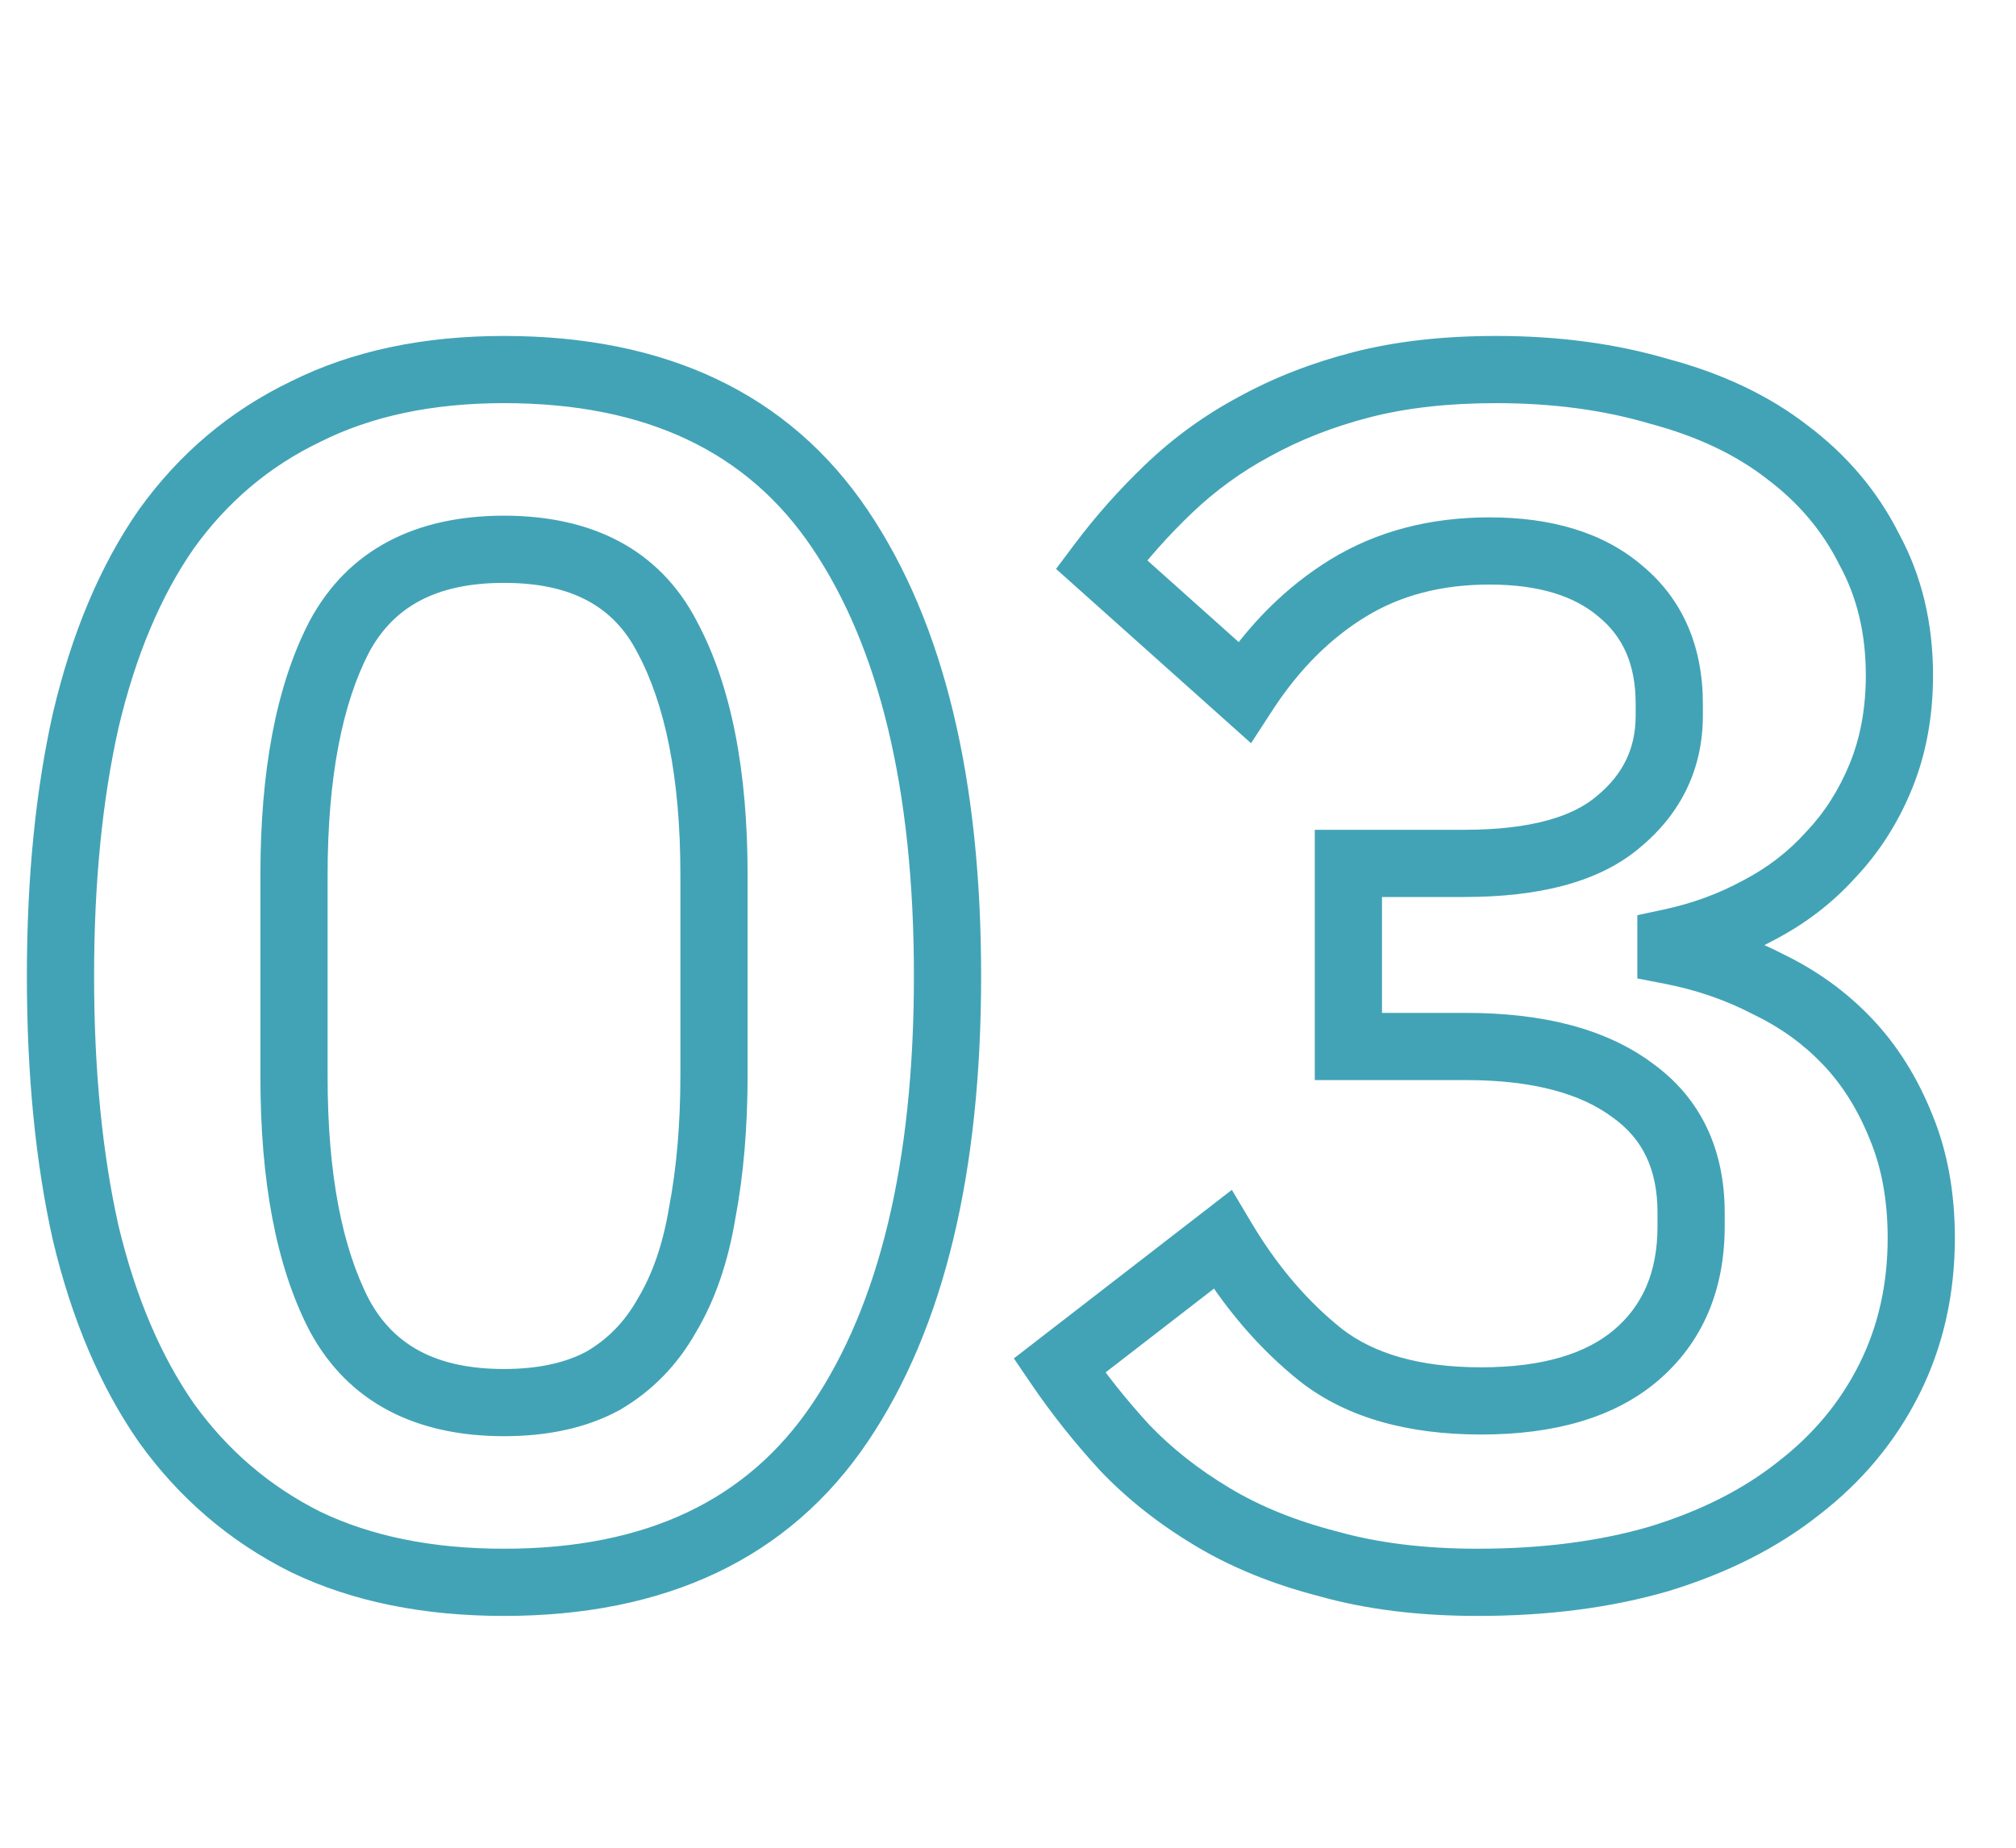 <?xml version="1.0" encoding="UTF-8"?> <svg xmlns="http://www.w3.org/2000/svg" width="120" height="110" viewBox="0 0 120 110" fill="none"> <path d="M18.2 91.8L17.306 93.589L17.32 93.596L17.334 93.603L18.2 91.8ZM9.9 84.7L8.258 85.842L8.266 85.854L8.275 85.866L9.9 84.7ZM5.1 73.4L3.148 73.837L3.151 73.851L3.155 73.865L5.1 73.4ZM5.1 42.9L3.153 42.442L3.151 42.453L3.148 42.463L5.1 42.9ZM9.9 31.5L8.275 30.334L8.266 30.346L8.258 30.358L9.9 31.5ZM18.2 24.5L19.066 26.303L19.08 26.296L19.094 26.289L18.2 24.5ZM50 31.5L48.341 32.617L48.341 32.617L50 31.5ZM50 84.7L48.341 83.583V83.583L50 84.7ZM35.9 82.2L36.853 83.959L36.88 83.944L36.908 83.928L35.9 82.2ZM39.7 78.3L37.985 77.271L37.97 77.297L37.955 77.323L39.7 78.3ZM41.8 72.2L39.835 71.828L39.831 71.85L39.827 71.871L41.8 72.2ZM39.7 37.9L37.925 38.822L37.932 38.835L37.939 38.848L39.7 37.9ZM20.2 37.9L18.439 36.952L18.432 36.965L18.425 36.978L20.2 37.9ZM20.2 78.3L18.425 79.222L18.432 79.235L18.439 79.248L20.2 78.3ZM30 92.2C25.7 92.2 22.075 91.441 19.066 89.997L17.334 93.603C20.992 95.359 25.233 96.2 30 96.2V92.2ZM19.094 90.011C16.055 88.492 13.538 86.34 11.525 83.534L8.275 85.866C10.662 89.193 13.678 91.775 17.306 93.589L19.094 90.011ZM11.542 83.558C9.58 80.737 8.067 77.213 7.045 72.935L3.155 73.865C4.266 78.52 5.954 82.529 8.258 85.842L11.542 83.558ZM7.052 72.963C6.091 68.671 5.6 63.721 5.6 58.1H1.6C1.6 63.945 2.109 69.196 3.148 73.837L7.052 72.963ZM5.6 58.1C5.6 52.547 6.09 47.631 7.052 43.337L3.148 42.463C2.11 47.102 1.6 52.32 1.6 58.1H5.6ZM7.047 43.358C8.07 39.012 9.583 35.458 11.542 32.642L8.258 30.358C5.95 33.675 4.264 37.722 3.153 42.442L7.047 43.358ZM11.525 32.666C13.534 29.866 16.041 27.755 19.066 26.303L17.334 22.697C13.692 24.445 10.666 27.001 8.275 30.334L11.525 32.666ZM19.094 26.289C22.096 24.788 25.711 24 30 24V20C25.222 20 20.97 20.879 17.306 22.711L19.094 26.289ZM30 24C38.545 24 44.52 26.945 48.341 32.617L51.659 30.383C46.947 23.388 39.589 20 30 20V24ZM48.341 32.617C52.301 38.495 54.4 46.913 54.4 58.1H58.4C58.4 46.486 56.233 37.172 51.659 30.383L48.341 32.617ZM54.4 58.1C54.4 69.287 52.301 77.705 48.341 83.583L51.659 85.817C56.233 79.028 58.4 69.713 58.4 58.1H54.4ZM48.341 83.583C44.52 89.255 38.545 92.2 30 92.2V96.2C39.589 96.2 46.947 92.812 51.659 85.817L48.341 83.583ZM30 85.5C32.575 85.5 34.889 85.022 36.853 83.959L34.947 80.441C33.711 81.111 32.092 81.5 30 81.5V85.5ZM36.908 83.928C38.826 82.809 40.343 81.245 41.445 79.277L37.955 77.323C37.19 78.688 36.174 79.725 34.892 80.472L36.908 83.928ZM41.415 79.329C42.572 77.4 43.342 75.116 43.773 72.529L39.827 71.871C39.459 74.084 38.828 75.866 37.985 77.271L41.415 79.329ZM43.765 72.572C44.259 69.962 44.5 67.101 44.5 64H40.5C40.5 66.899 40.274 69.505 39.835 71.828L43.765 72.572ZM44.5 64V52.1H40.5V64H44.5ZM44.5 52.1C44.5 45.928 43.546 40.823 41.461 36.952L37.939 38.848C39.588 41.91 40.5 46.272 40.5 52.1H44.5ZM41.475 36.978C39.257 32.707 35.238 30.7 30 30.7V34.7C34.096 34.7 36.543 36.16 37.925 38.822L41.475 36.978ZM30 30.7C24.761 30.7 20.726 32.705 18.439 36.952L21.961 38.848C23.407 36.162 25.905 34.7 30 34.7V30.7ZM18.425 36.978C16.419 40.842 15.5 45.936 15.5 52.1H19.5C19.5 46.264 20.381 41.891 21.975 38.822L18.425 36.978ZM15.5 52.1V64.1H19.5V52.1H15.5ZM15.5 64.1C15.5 70.264 16.419 75.358 18.425 79.222L21.975 77.378C20.381 74.309 19.5 69.936 19.5 64.1H15.5ZM18.439 79.248C20.726 83.495 24.761 85.5 30 85.5V81.5C25.905 81.5 23.407 80.038 21.961 77.352L18.439 79.248ZM96.361 48.9L95.081 47.364L95.068 47.374L95.055 47.385L96.361 48.9ZM96.461 35.2L95.159 36.718L95.172 36.73L95.186 36.741L96.461 35.2ZM74.061 41.2L72.728 42.691L74.467 44.246L75.738 42.29L74.061 41.2ZM65.561 33.6L63.961 32.4L62.86 33.868L64.228 35.091L65.561 33.6ZM69.561 29.1L70.942 30.547L70.943 30.545L69.561 29.1ZM74.661 25.4L75.605 27.163L75.616 27.157L75.627 27.151L74.661 25.4ZM98.761 23.3L98.194 25.218L98.22 25.226L98.246 25.233L98.761 23.3ZM106.361 26.9L105.137 28.481L105.149 28.491L105.161 28.5L106.361 26.9ZM111.261 32.7L109.472 33.594L109.488 33.626L109.505 33.658L111.261 32.7ZM111.961 46.2L113.813 46.955V46.955L111.961 46.2ZM108.961 50.9L107.511 49.523L107.492 49.542L107.474 49.562L108.961 50.9ZM104.661 54.2L103.738 52.426L103.723 52.433L103.708 52.441L104.661 54.2ZM99.461 56.1L99.042 54.144L97.461 54.483V56.1H99.461ZM99.461 56.6H97.461V58.25L99.081 58.564L99.461 56.6ZM105.261 58.6L104.34 60.376L104.367 60.389L104.393 60.402L105.261 58.6ZM109.961 62L108.513 63.379L108.513 63.379L109.961 62ZM113.161 67.1L111.304 67.843L111.308 67.854L111.313 67.865L113.161 67.1ZM112.461 82.1L110.672 81.206L112.461 82.1ZM107.061 88.6L105.839 87.016L105.828 87.025L105.817 87.034L107.061 88.6ZM98.761 92.8L99.321 94.72L99.334 94.716L99.346 94.712L98.761 92.8ZM79.061 93.1L79.604 91.175L79.581 91.169L79.558 91.163L79.061 93.1ZM72.161 90.3L71.132 92.015L72.161 90.3ZM66.961 86.2L65.487 87.551L65.501 87.567L65.516 87.582L66.961 86.2ZM63.061 81.3L61.838 79.718L60.349 80.869L61.407 82.425L63.061 81.3ZM72.761 73.8L74.48 72.777L73.324 70.836L71.538 72.218L72.761 73.8ZM78.661 80.7L77.417 82.266L77.428 82.275L77.439 82.284L78.661 80.7ZM97.361 80.7L98.651 82.229L98.655 82.225L97.361 80.7ZM97.161 64.9L95.968 66.505L95.983 66.517L95.999 66.528L97.161 64.9ZM80.261 62.3H78.261V64.3H80.261V62.3ZM80.261 51.4V49.4H78.261V51.4H80.261ZM87.161 53.4C91.552 53.4 95.2 52.542 97.667 50.415L95.055 47.385C93.656 48.592 91.17 49.4 87.161 49.4V53.4ZM97.641 50.436C100.083 48.402 101.361 45.746 101.361 42.6H97.361C97.361 44.521 96.639 46.065 95.081 47.364L97.641 50.436ZM101.361 42.6V41.9H97.361V42.6H101.361ZM101.361 41.9C101.361 38.532 100.197 35.696 97.736 33.659L95.186 36.741C96.591 37.904 97.361 39.534 97.361 41.9H101.361ZM97.763 33.681C95.422 31.675 92.301 30.8 88.661 30.8V34.8C91.687 34.8 93.766 35.525 95.159 36.718L97.763 33.681ZM88.661 30.8C85.145 30.8 81.974 31.61 79.218 33.293L81.304 36.707C83.348 35.457 85.777 34.8 88.661 34.8V30.8ZM79.218 33.293C76.532 34.935 74.259 37.226 72.384 40.11L75.738 42.29C77.33 39.841 79.19 37.998 81.304 36.707L79.218 33.293ZM75.394 39.709L66.894 32.109L64.228 35.091L72.728 42.691L75.394 39.709ZM67.161 34.8C68.294 33.289 69.554 31.872 70.942 30.547L68.18 27.653C66.635 29.128 65.228 30.711 63.961 32.4L67.161 34.8ZM70.943 30.545C72.346 29.204 73.899 28.077 75.605 27.163L73.716 23.637C71.69 24.723 69.843 26.063 68.178 27.655L70.943 30.545ZM75.627 27.151C77.4 26.173 79.374 25.399 81.559 24.837L80.563 20.963C78.081 21.601 75.788 22.494 73.695 23.649L75.627 27.151ZM81.559 24.837C83.696 24.288 86.19 24 89.061 24V20C85.932 20 83.093 20.312 80.563 20.963L81.559 24.837ZM89.061 24C92.431 24 95.471 24.413 98.194 25.218L99.328 21.382C96.184 20.453 92.757 20 89.061 20V24ZM98.246 25.233C101.036 25.977 103.316 27.072 105.137 28.481L107.585 25.319C105.272 23.528 102.486 22.224 99.276 21.367L98.246 25.233ZM105.161 28.5C107.059 29.924 108.485 31.62 109.472 33.594L113.05 31.806C111.77 29.247 109.929 27.076 107.561 25.3L105.161 28.5ZM109.505 33.658C110.527 35.531 111.061 37.695 111.061 40.2H115.061C115.061 37.105 114.395 34.269 113.017 31.742L109.505 33.658ZM111.061 40.2C111.061 42.175 110.732 43.915 110.109 45.445L113.813 46.955C114.656 44.885 115.061 42.625 115.061 40.2H111.061ZM110.109 45.445C109.464 47.028 108.596 48.38 107.511 49.523L110.411 52.278C111.859 50.753 112.991 48.972 113.813 46.955L110.109 45.445ZM107.474 49.562C106.442 50.709 105.202 51.664 103.738 52.426L105.584 55.974C107.453 55.002 109.08 53.758 110.448 52.238L107.474 49.562ZM103.708 52.441C102.284 53.213 100.731 53.782 99.042 54.144L99.88 58.056C101.924 57.618 103.838 56.92 105.614 55.959L103.708 52.441ZM97.461 56.1V56.6H101.461V56.1H97.461ZM99.081 58.564C100.967 58.928 102.717 59.534 104.34 60.376L106.182 56.825C104.205 55.8 102.089 55.072 99.841 54.636L99.081 58.564ZM104.393 60.402C105.983 61.167 107.351 62.16 108.513 63.379L111.409 60.621C109.904 59.04 108.139 57.766 106.129 56.798L104.393 60.402ZM108.513 63.379C109.652 64.575 110.588 66.052 111.304 67.843L115.018 66.357C114.134 64.148 112.937 62.225 111.409 60.621L108.513 63.379ZM111.313 67.865C111.996 69.516 112.361 71.45 112.361 73.7H116.361C116.361 71.017 115.926 68.55 115.009 66.335L111.313 67.865ZM112.361 73.7C112.361 76.482 111.789 78.972 110.672 81.206L114.25 82.994C115.667 80.161 116.361 77.051 116.361 73.7H112.361ZM110.672 81.206C109.546 83.458 107.944 85.393 105.839 87.016L108.283 90.184C110.845 88.207 112.843 85.808 114.25 82.994L110.672 81.206ZM105.817 87.034C103.778 88.653 101.245 89.948 98.175 90.888L99.346 94.712C102.81 93.652 105.81 92.147 108.305 90.166L105.817 87.034ZM98.201 90.88C95.215 91.751 91.808 92.2 87.961 92.2V96.2C92.114 96.2 95.907 95.716 99.321 94.72L98.201 90.88ZM87.961 92.2C84.77 92.2 81.992 91.849 79.604 91.175L78.518 95.025C81.33 95.818 84.485 96.2 87.961 96.2V92.2ZM79.558 91.163C77.117 90.537 75.001 89.672 73.19 88.585L71.132 92.015C73.32 93.328 75.805 94.33 78.564 95.037L79.558 91.163ZM73.19 88.585C71.328 87.468 69.738 86.21 68.406 84.818L65.516 87.582C67.117 89.257 68.994 90.732 71.132 92.015L73.19 88.585ZM68.435 84.849C67.029 83.314 65.79 81.756 64.715 80.175L61.407 82.425C62.599 84.177 63.96 85.886 65.487 87.551L68.435 84.849ZM64.284 82.882L73.984 75.382L71.538 72.218L61.838 79.718L64.284 82.882ZM71.042 74.823C72.818 77.805 74.938 80.298 77.417 82.266L79.905 79.134C77.85 77.502 76.038 75.395 74.48 72.777L71.042 74.823ZM77.439 82.284C80.229 84.436 83.875 85.4 88.161 85.4V81.4C84.447 81.4 81.76 80.564 79.882 79.116L77.439 82.284ZM88.161 85.4C92.432 85.4 96.028 84.441 98.651 82.229L96.071 79.171C94.427 80.559 91.89 81.4 88.161 81.4V85.4ZM98.655 82.225C101.365 79.925 102.661 76.767 102.661 73H98.661C98.661 75.766 97.757 77.741 96.067 79.175L98.655 82.225ZM102.661 73V72.2H98.661V73H102.661ZM102.661 72.2C102.661 68.441 101.249 65.362 98.323 63.273L95.999 66.528C97.739 67.771 98.661 69.559 98.661 72.2H102.661ZM98.354 63.294C95.548 61.21 91.765 60.3 87.261 60.3V64.3C91.29 64.3 94.108 65.123 95.968 66.505L98.354 63.294ZM87.261 60.3H80.261V64.3H87.261V60.3ZM82.261 62.3V51.4H78.261V62.3H82.261ZM80.261 53.4H87.161V49.4H80.261V53.4Z" fill="#42A3B6"></path> </svg> 